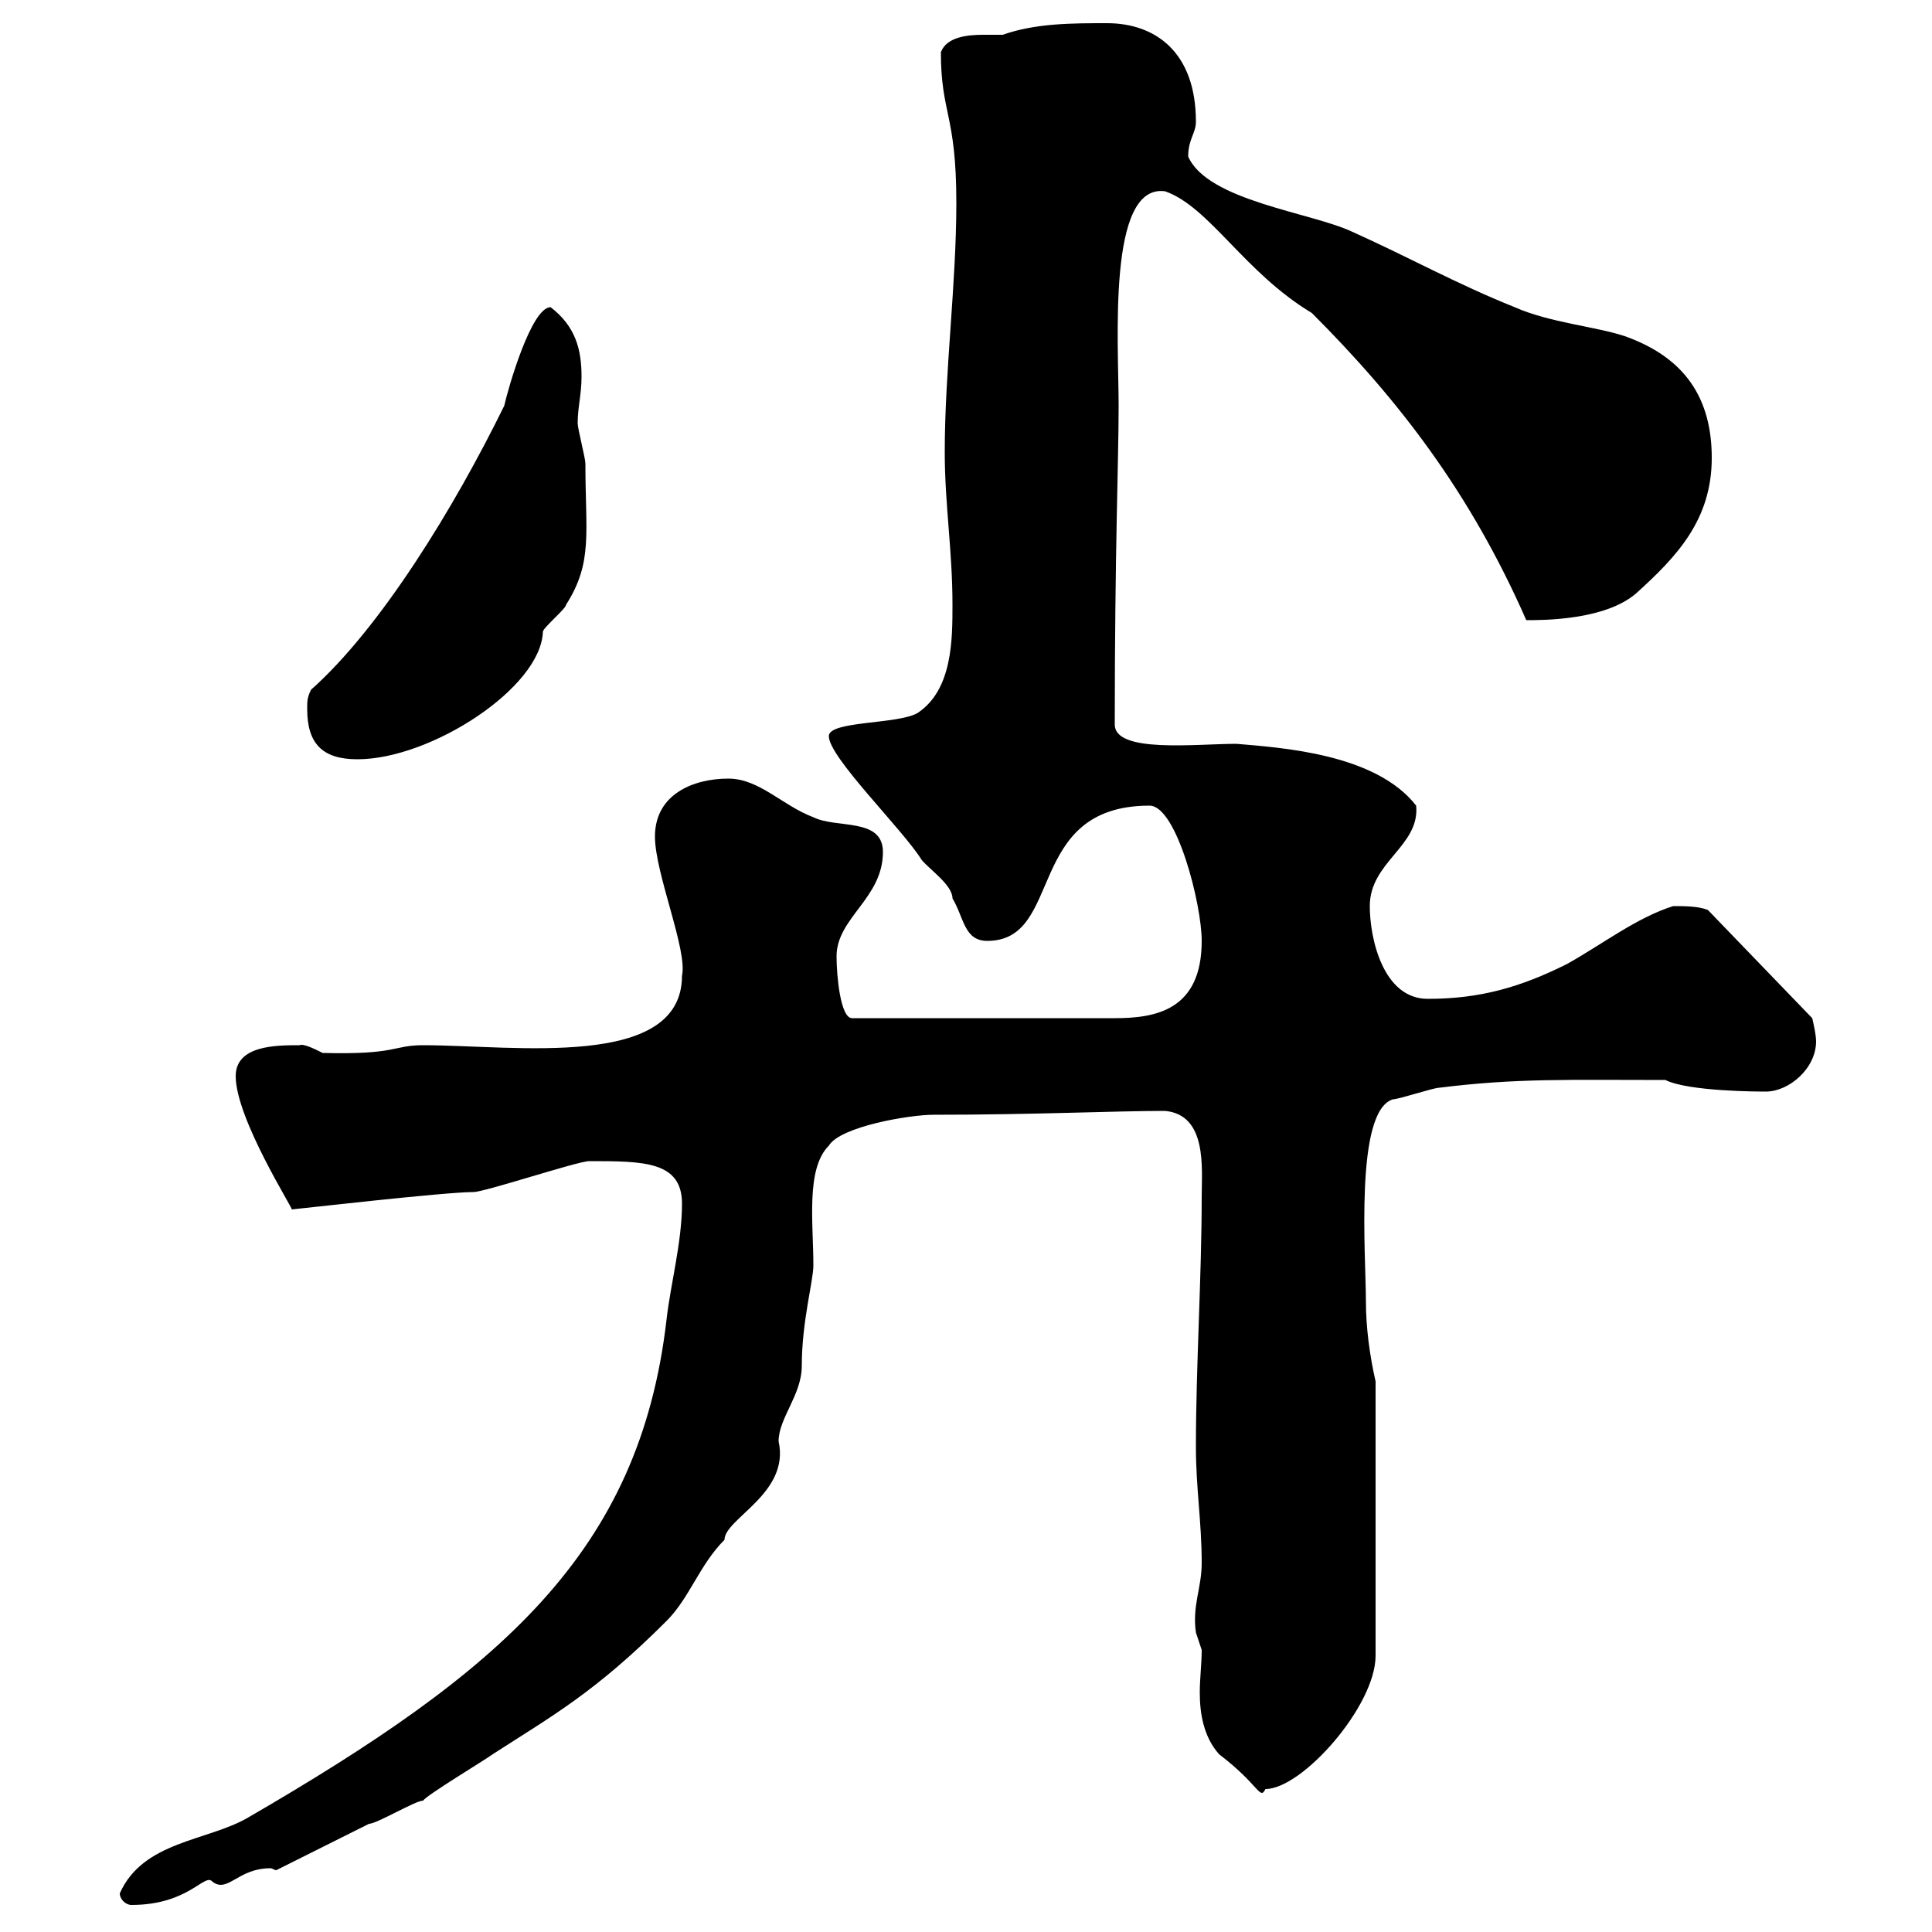 <svg xmlns="http://www.w3.org/2000/svg" xmlns:xlink="http://www.w3.org/1999/xlink" width="300" height="300"><path d="M18.60 294C18.60 294.90 19.50 295.80 20.40 295.80C29.40 295.80 31.80 290.70 33 292.20C35.40 294 36.90 290.10 42 290.10C42.30 290.10 42.60 290.40 42.90 290.40C44.70 289.50 55.50 284.10 57.30 283.20C58.50 283.20 64.50 279.60 65.70 279.60C66.30 278.70 75.30 273.30 76.50 272.40C85.80 266.40 92.40 262.80 103.50 251.70C107.10 248.10 108.60 243 112.50 239.10C112.50 235.80 122.70 231.90 120.90 223.80C120.90 220.20 124.50 216.60 124.50 212.10C124.50 205.20 126.30 198.90 126.30 196.50C126.30 189.90 125.10 181.50 128.70 177.90C130.50 174.90 141.30 173.10 144.90 173.10C160.50 173.10 173.10 172.50 180.90 172.50C187.50 173.10 186.60 181.50 186.60 185.70C186.60 198.30 185.70 212.10 185.70 224.70C185.70 231 186.60 236.40 186.60 242.70C186.60 246.60 185.10 249.30 185.70 253.50C185.70 253.50 186.60 256.20 186.60 256.20C186.60 258.30 186.30 260.70 186.30 262.80C186.30 266.10 186.90 269.70 189.30 272.40C195.60 277.20 195.60 279.60 196.50 277.80C202.20 277.80 213.60 264.90 213.60 257.10L213.60 214.50C212.70 210.60 212.10 206.10 212.10 202.20C212.10 195 210.30 172.50 216.30 170.70C217.20 170.70 222.60 168.90 223.50 168.90C235.50 167.40 243.60 167.70 258.60 167.70C262.20 169.50 273.30 169.50 274.20 169.50C277.80 169.50 282 165.90 282 161.70C282 160.50 281.40 158.10 281.40 158.10L265.20 141.30C263.70 140.70 261.60 140.70 259.80 140.70C254.10 142.50 248.70 146.70 243.30 149.70C236.10 153.30 229.80 155.10 221.70 155.10C214.80 155.10 212.70 145.80 212.70 140.70C212.70 133.80 220.50 131.40 219.90 125.10C213.60 117 198.90 116.10 192 115.50C185.70 115.50 173.10 117 173.10 112.50C173.10 85.50 173.70 71.70 173.70 63C173.70 53.10 171.90 28.50 180.90 29.70C187.80 32.10 193.20 42.30 203.70 48.60C217.20 62.10 228.30 76.50 237 96.30C239.70 96.30 249.30 96.30 254.10 92.10C260.40 86.40 265.80 80.70 265.80 71.10C265.80 61.80 261.60 55.50 252.30 52.20C247.80 50.70 240.60 50.10 235.20 47.70C226.20 44.10 218.70 39.90 210 36C203.70 33 187.50 31.20 184.50 24.30C184.50 21.60 185.70 20.70 185.70 18.90C185.70 8.10 179.40 3.60 171.90 3.60C166.50 3.60 160.80 3.60 155.70 5.40C155.10 5.40 153.90 5.40 152.70 5.40C150.30 5.40 147 5.70 146.10 8.10C146.10 17.70 148.50 17.70 148.50 31.50C148.50 44.10 146.70 57.60 146.70 70.20C146.70 78.30 147.90 85.50 147.90 93.90C147.90 99.30 147.90 107.10 142.50 110.70C139.50 112.50 128.70 111.90 128.70 114.30C128.70 117.60 140.10 128.70 143.10 133.50C144.30 135 147.90 137.40 147.90 139.50C149.70 142.50 149.70 146.10 153.30 146.10C165.30 146.10 159 125.10 178.50 125.10C182.70 125.10 186.60 140.40 186.60 146.10C186.60 156.90 179.40 158.10 173.10 158.10L132.30 158.10C130.50 158.10 129.90 151.50 129.90 148.50C129.90 142.50 137.10 139.50 137.10 132.30C137.10 126.90 129.90 128.70 126.30 126.90C121.50 125.10 117.90 120.90 113.10 120.90C107.70 120.90 101.70 123.30 101.70 129.90C101.70 135.60 106.80 147.60 105.90 151.50C105.90 166.20 79.80 162.30 65.70 162.30C60.90 162.30 61.80 163.80 50.10 163.50C48.90 162.90 47.10 162 46.50 162.30C42.90 162.30 36.60 162.30 36.60 167.10C36.60 173.70 45.60 187.80 45.30 187.80C45.60 187.80 69 185.10 73.50 185.10C75.30 185.10 89.70 180.30 91.50 180.30C99.90 180.30 105.90 180.30 105.90 186.90C105.90 192.90 104.10 199.50 103.50 204.90C99.30 241.20 77.70 259.50 38.40 282.30C32.10 285.90 22.20 285.90 18.60 294ZM47.70 110.10C47.70 115.50 50.10 117.90 55.50 117.90C66.90 117.90 84 106.80 84.30 98.10C84.30 97.50 87.90 94.50 87.90 93.90C92.10 87.30 90.90 82.80 90.90 72C90.90 71.10 89.70 66.60 89.70 65.70C89.70 63.30 90.30 61.20 90.30 58.50C90.30 54.30 89.40 50.70 85.50 47.70C82.50 47.70 78.90 60.30 78.30 63C70.50 78.90 59.10 97.50 48.30 107.10C47.70 108.30 47.70 108.90 47.70 110.10Z"/></svg>